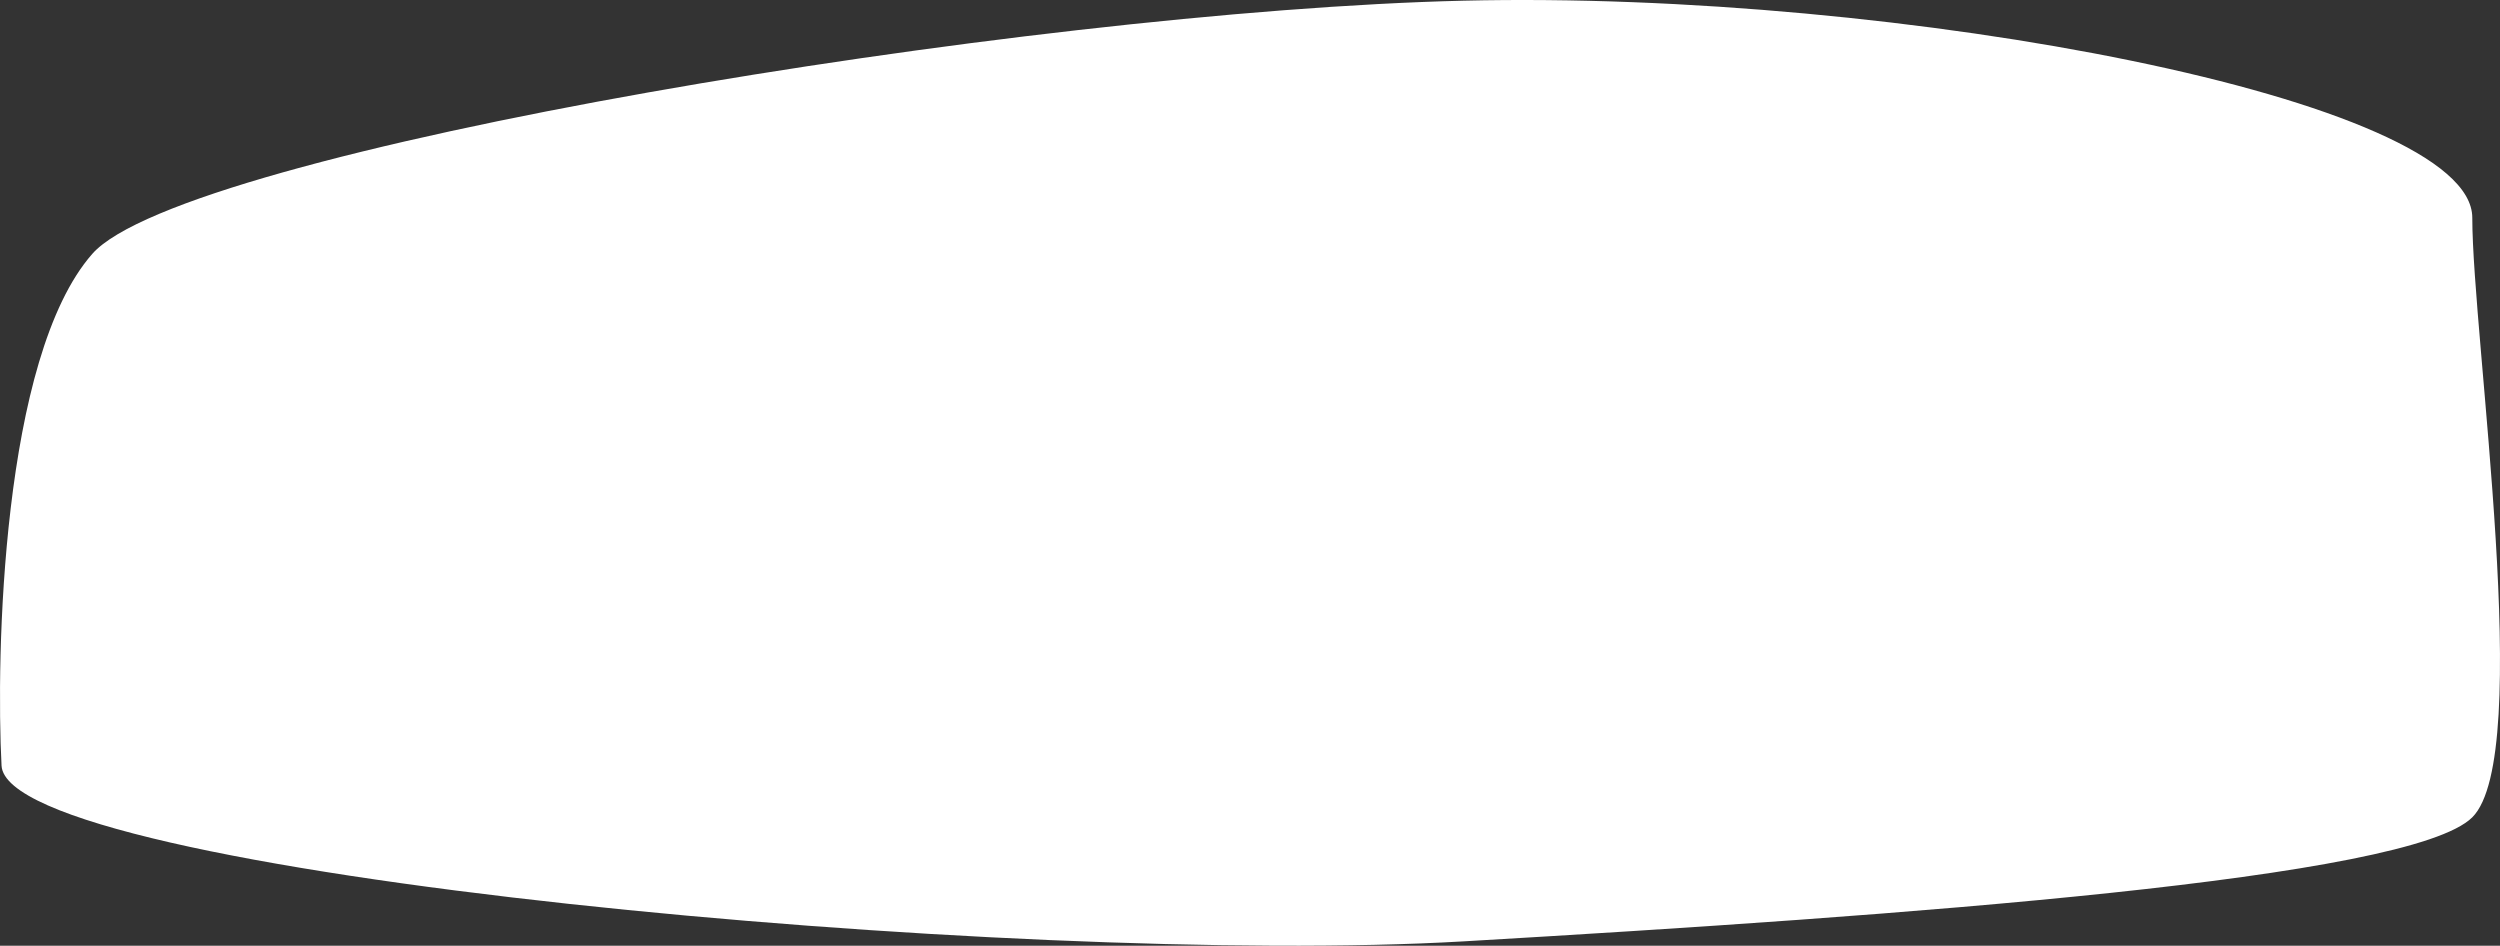 <svg width="304" height="115" viewBox="0 0 304 115" fill="none" xmlns="http://www.w3.org/2000/svg">
<rect x="0" y="0" width="304" height="115" fill="#333333" stroke="none"/>
<path d="M177.973 0.083C124.913 1.34 22.239 18.31 11.214 30.88C0.188 43.45 -0.501 79.903 0.188 93.101C0.877 106.3 124.224 117.613 177.973 114.47C231.722 111.328 293.051 106.928 300.631 99.386C308.211 91.844 300.631 40.936 300.631 26.48C300.631 12.025 231.033 -1.174 177.973 0.083Z" fill="white"/>
</svg>
